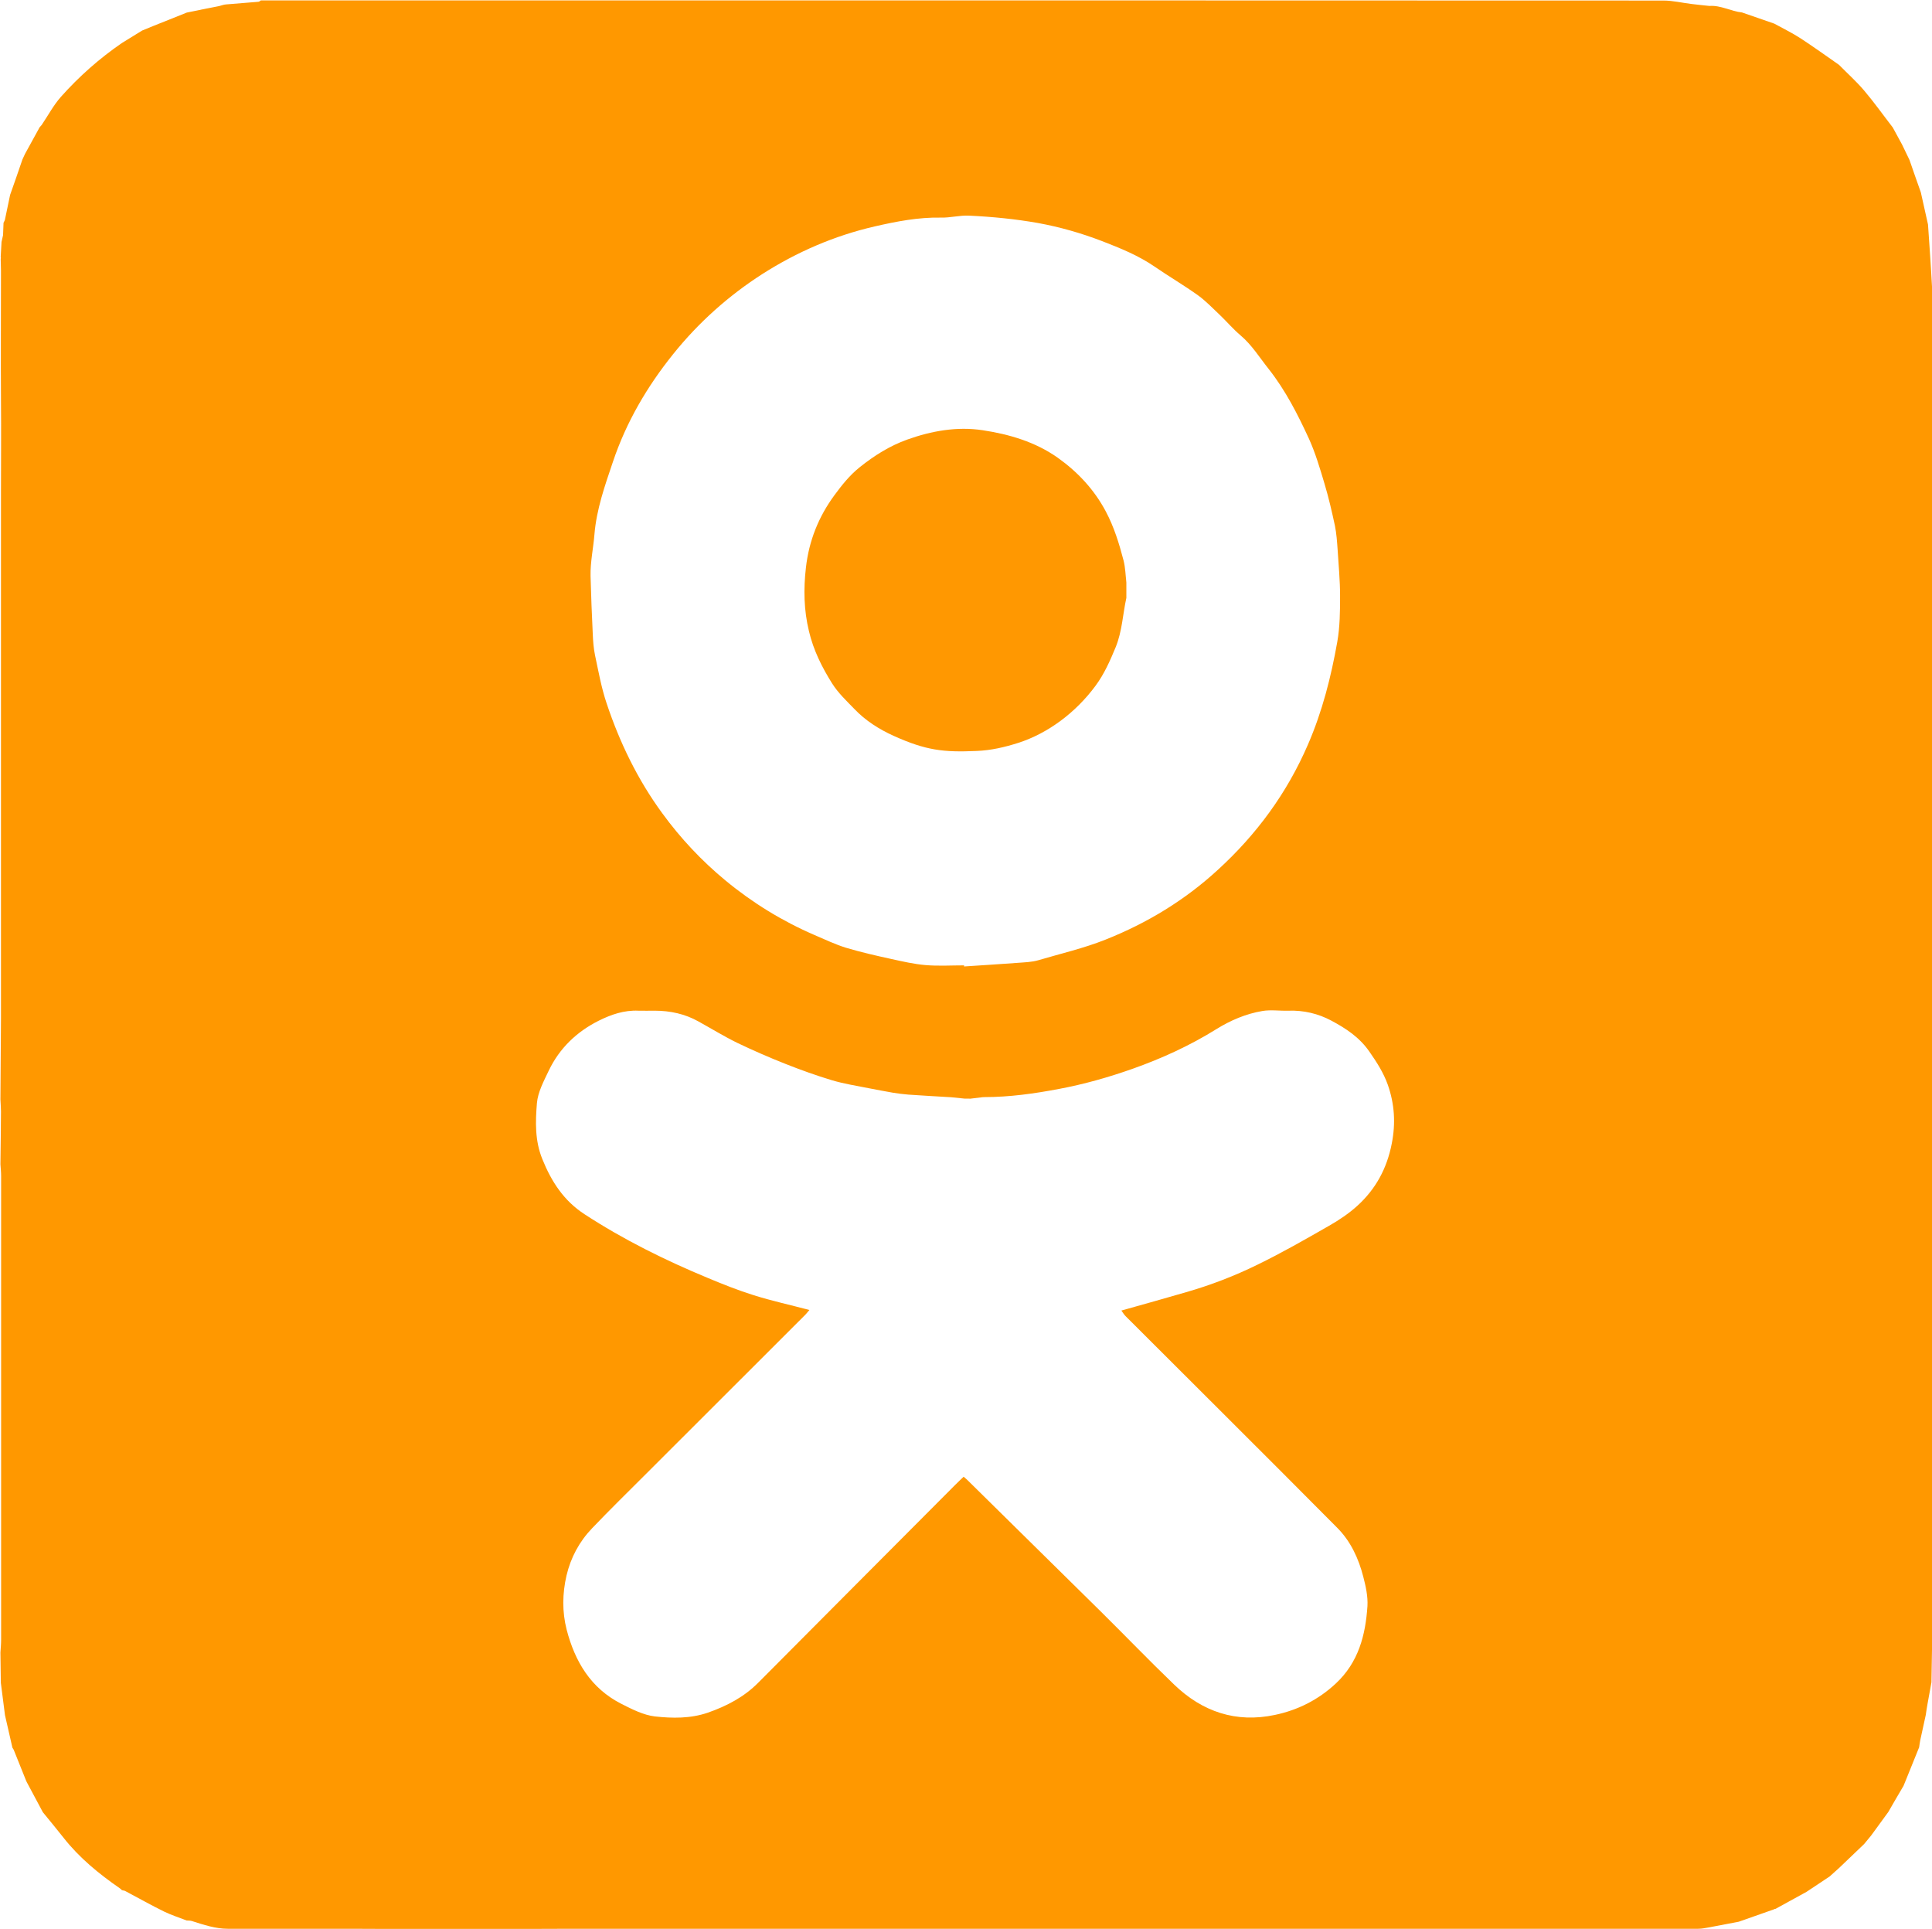 <?xml version="1.0" encoding="UTF-8"?>
<svg id="Layer_2" xmlns="http://www.w3.org/2000/svg" viewBox="0 0 139.76 139.53">
  <defs>
    <style>
      .cls-1 {
        fill: #ff9801;
      }

      .cls-2 {
        fill: #ff9800;
      }
    </style>
  </defs>
  <g id="_Слой_1" data-name="Слой_1">
    <g>
      <path class="cls-2" d="M139.76,67.78v51.57c-.01.78-.03,1.56-.04,2.34-.09.51-.19,1.02-.28,1.54-.05.27-.09.54-.13.82-.13.61-.27,1.22-.4,1.83-.04.17-.05.34-.08.51-.32.78-.63,1.56-.95,2.35-.06.15-.12.29-.18.44-.37.63-.74,1.26-1.1,1.89-.41.57-.83,1.13-1.24,1.7-.17.21-.34.42-.51.62-.61.58-1.21,1.16-1.82,1.74l-.68.61c-.56.37-1.11.74-1.67,1.11-.75.41-1.49.82-2.24,1.23-.04,0-.07,0-.1.03-.85.3-1.71.6-2.56.9-.7.13-1.4.27-2.1.4-.28.05-.56.11-.84.11-10,0-20,0-29.99,0-8.59,0-17.18,0-25.77,0s-17.18,0-25.77,0c-2.24,0-4.48.02-6.72.03-3.07,0-6.14-.02-9.21-.03-2.97,0-5.93,0-8.9,0-.9,0-1.75-.29-2.6-.56-.12-.04-.25-.03-.38-.04-.54-.21-1.1-.39-1.62-.64-.96-.47-1.89-1-2.84-1.5-.07-.03-.15-.03-.22-.05-.05-.05-.1-.11-.17-.15-1.5-1.04-2.91-2.19-4.05-3.64-.49-.62-1-1.24-1.5-1.85-.39-.72-.78-1.45-1.16-2.17-.03-.06-.06-.12-.08-.18-.29-.72-.58-1.45-.87-2.17-.04-.06-.07-.12-.11-.18h.01c-.18-.78-.35-1.55-.53-2.32-.1-.78-.2-1.56-.3-2.34-.01-.73-.02-1.46-.03-2.19.02-.31.05-.62.05-.93,0-5.81,0-11.62,0-17.43,0-5.37,0-10.74,0-16.11,0-.28-.03-.57-.05-.85.02-1.28.03-2.56.04-3.84,0-.28-.03-.57-.04-.85.01-1.97.03-3.94.04-5.91,0-6.46,0-12.91,0-19.37,0-6.25,0-12.5,0-18.75,0-2.18.02-4.36,0-6.54-.02-3.12,0-6.24,0-9.37,0-.29-.02-.57-.02-.86.02-.05.02-.1,0-.15.02-.36.04-.72.06-1.08.04-.16.07-.33.11-.49.01-.26.02-.51.03-.77,0-.03.01-.07,0-.11.03-.07.07-.14.1-.21.13-.61.25-1.21.38-1.82.3-.85.6-1.7.89-2.56.06-.14.13-.27.19-.41.35-.64.71-1.29,1.06-1.93.05-.06.11-.11.15-.17.46-.68.85-1.42,1.39-2.03,1.31-1.47,2.78-2.77,4.41-3.89.49-.3.98-.6,1.46-.9.29-.12.59-.24.88-.36.78-.31,1.57-.63,2.35-.94.78-.16,1.56-.32,2.34-.47.17-.04.33-.11.5-.12.78-.07,1.56-.12,2.33-.19.07,0,.13-.06.19-.1,9.32,0,18.64,0,27.96,0,24.5,0,49,0,73.5.01.68,0,1.37.17,2.05.25.43.05.86.1,1.28.14.83-.06,1.55.39,2.35.47.78.27,1.56.54,2.34.81.63.35,1.28.66,1.88,1.05.95.62,1.87,1.28,2.8,1.93h0c.61.62,1.26,1.2,1.82,1.86.73.86,1.38,1.78,2.07,2.67.22.41.45.82.67,1.23.18.37.36.74.54,1.12.27.78.54,1.56.82,2.34.17.78.35,1.55.52,2.33.05.78.11,1.56.16,2.34.05.78.1,1.57.14,2.35,0,.78,0,1.56,0,2.34v44.54ZM70.15,79.47c-.12,0-.24,0-.36,0-.33-.03-.66-.07-.99-.1-1.03-.06-2.06-.12-3.09-.19-.38-.03-.76-.08-1.13-.14-.58-.1-1.15-.21-1.72-.32-.9-.18-1.81-.32-2.68-.58-1.13-.34-2.24-.74-3.33-1.17-1.19-.47-2.36-.98-3.51-1.53-.96-.47-1.87-1.03-2.81-1.55-.98-.55-2.05-.78-3.17-.78-.39,0-.78.01-1.17,0-1.04-.05-1.99.28-2.89.73-1.59.8-2.83,1.99-3.6,3.6-.36.76-.79,1.55-.86,2.36-.11,1.35-.15,2.71.39,4.04.66,1.64,1.56,3.02,3.05,3.99,2.82,1.84,5.83,3.33,8.94,4.62,1.08.45,2.18.89,3.3,1.24,1.3.41,2.64.7,4.03,1.07-.15.18-.26.32-.39.44-3.79,3.79-7.59,7.58-11.38,11.37-1.32,1.32-2.66,2.63-3.95,3.98-.92.96-1.54,2.11-1.85,3.42-.3,1.3-.32,2.62.01,3.91.6,2.31,1.75,4.25,3.96,5.37.77.39,1.59.81,2.42.91,1.27.14,2.57.16,3.83-.27,1.37-.48,2.62-1.13,3.65-2.17,4.75-4.78,9.52-9.56,14.27-14.33.19-.2.4-.38.59-.57.13.11.19.16.24.21,3.22,3.17,6.45,6.35,9.67,9.53,1.78,1.76,3.51,3.56,5.31,5.29,2.04,1.97,4.48,2.8,7.3,2.2,1.66-.35,3.13-1.09,4.4-2.27,1.64-1.53,2.15-3.49,2.29-5.6.04-.7-.12-1.43-.3-2.12-.34-1.33-.92-2.58-1.89-3.55-5.08-5.12-10.2-10.2-15.3-15.3-.12-.12-.21-.27-.31-.41,1.6-.45,3.15-.88,4.69-1.33,1.77-.51,3.49-1.17,5.14-1.98,1.77-.86,3.48-1.84,5.19-2.82.72-.41,1.42-.88,2.03-1.43,1.34-1.21,2.16-2.71,2.51-4.52.29-1.47.2-2.87-.29-4.26-.31-.87-.8-1.63-1.33-2.39-.72-1.04-1.7-1.68-2.75-2.24-.95-.51-2.01-.76-3.11-.72-.62.02-1.26-.08-1.87.02-1.2.2-2.32.68-3.35,1.32-1.91,1.19-3.95,2.12-6.07,2.87-1.73.61-3.49,1.11-5.31,1.45-1.79.34-3.58.59-5.4.59-.08,0-.16.01-.23.02-.28.03-.56.07-.84.1ZM69.74,69.81s0,.07,0,.1c1.29-.09,2.58-.16,3.86-.26.51-.04,1.03-.05,1.51-.19,1.62-.48,3.28-.86,4.86-1.49,3.02-1.2,5.75-2.86,8.13-5.05,2.8-2.56,5-5.55,6.52-9.07,1.04-2.4,1.67-4.89,2.12-7.43.19-1.08.2-2.21.2-3.31,0-1.13-.11-2.26-.18-3.39-.04-.56-.08-1.13-.19-1.68-.22-1.02-.45-2.03-.75-3.03-.33-1.11-.66-2.23-1.13-3.27-.81-1.76-1.69-3.49-2.9-5.03-.67-.84-1.23-1.76-2.06-2.46-.52-.44-.97-.97-1.47-1.45-.52-.49-1.02-1.02-1.6-1.44-1.02-.73-2.1-1.36-3.13-2.07-1.18-.81-2.49-1.34-3.81-1.85-1.51-.58-3.05-1.02-4.64-1.31-1.64-.29-3.29-.45-4.95-.53-.69-.04-1.38.16-2.07.14-1.64-.03-3.22.28-4.79.64-2.91.67-5.61,1.84-8.12,3.44-2.46,1.58-4.62,3.51-6.45,5.79-1.89,2.35-3.4,4.93-4.36,7.79-.58,1.72-1.19,3.43-1.34,5.27-.08.99-.3,1.98-.28,2.99.04,1.4.09,2.8.16,4.2.02.51.06,1.03.16,1.52.25,1.17.46,2.36.84,3.49.95,2.85,2.25,5.53,4.03,7.96,1.32,1.81,2.84,3.43,4.57,4.86,1.96,1.62,4.11,2.94,6.45,3.95.75.32,1.5.68,2.28.92,1.07.32,2.17.57,3.27.81.82.18,1.64.37,2.47.44.93.08,1.87.02,2.81.02Z"/>
      <path class="cls-1" d="M81.48,43.25c-.26,1.18-.3,2.4-.77,3.56-.41.99-.83,1.95-1.47,2.81-1.42,1.92-3.43,3.43-5.59,4.12-.98.31-1.96.54-2.99.58-2.41.11-3.68-.04-6.01-1.09-1.06-.48-2.04-1.1-2.85-1.95-.57-.59-1.16-1.14-1.61-1.85-.74-1.18-1.35-2.41-1.67-3.77-.37-1.52-.4-3.04-.22-4.6.22-1.95.92-3.69,2.07-5.25.54-.73,1.09-1.43,1.83-2.02,1.05-.84,2.17-1.54,3.42-1.99,1.76-.63,3.6-.96,5.46-.68,1.93.29,3.83.85,5.45,2,1.43,1.02,2.62,2.29,3.46,3.87.6,1.13.97,2.33,1.29,3.56.13.52.14,1.06.2,1.59,0,.36,0,.73,0,1.09Z"/>
    </g>
  </g>
</svg>